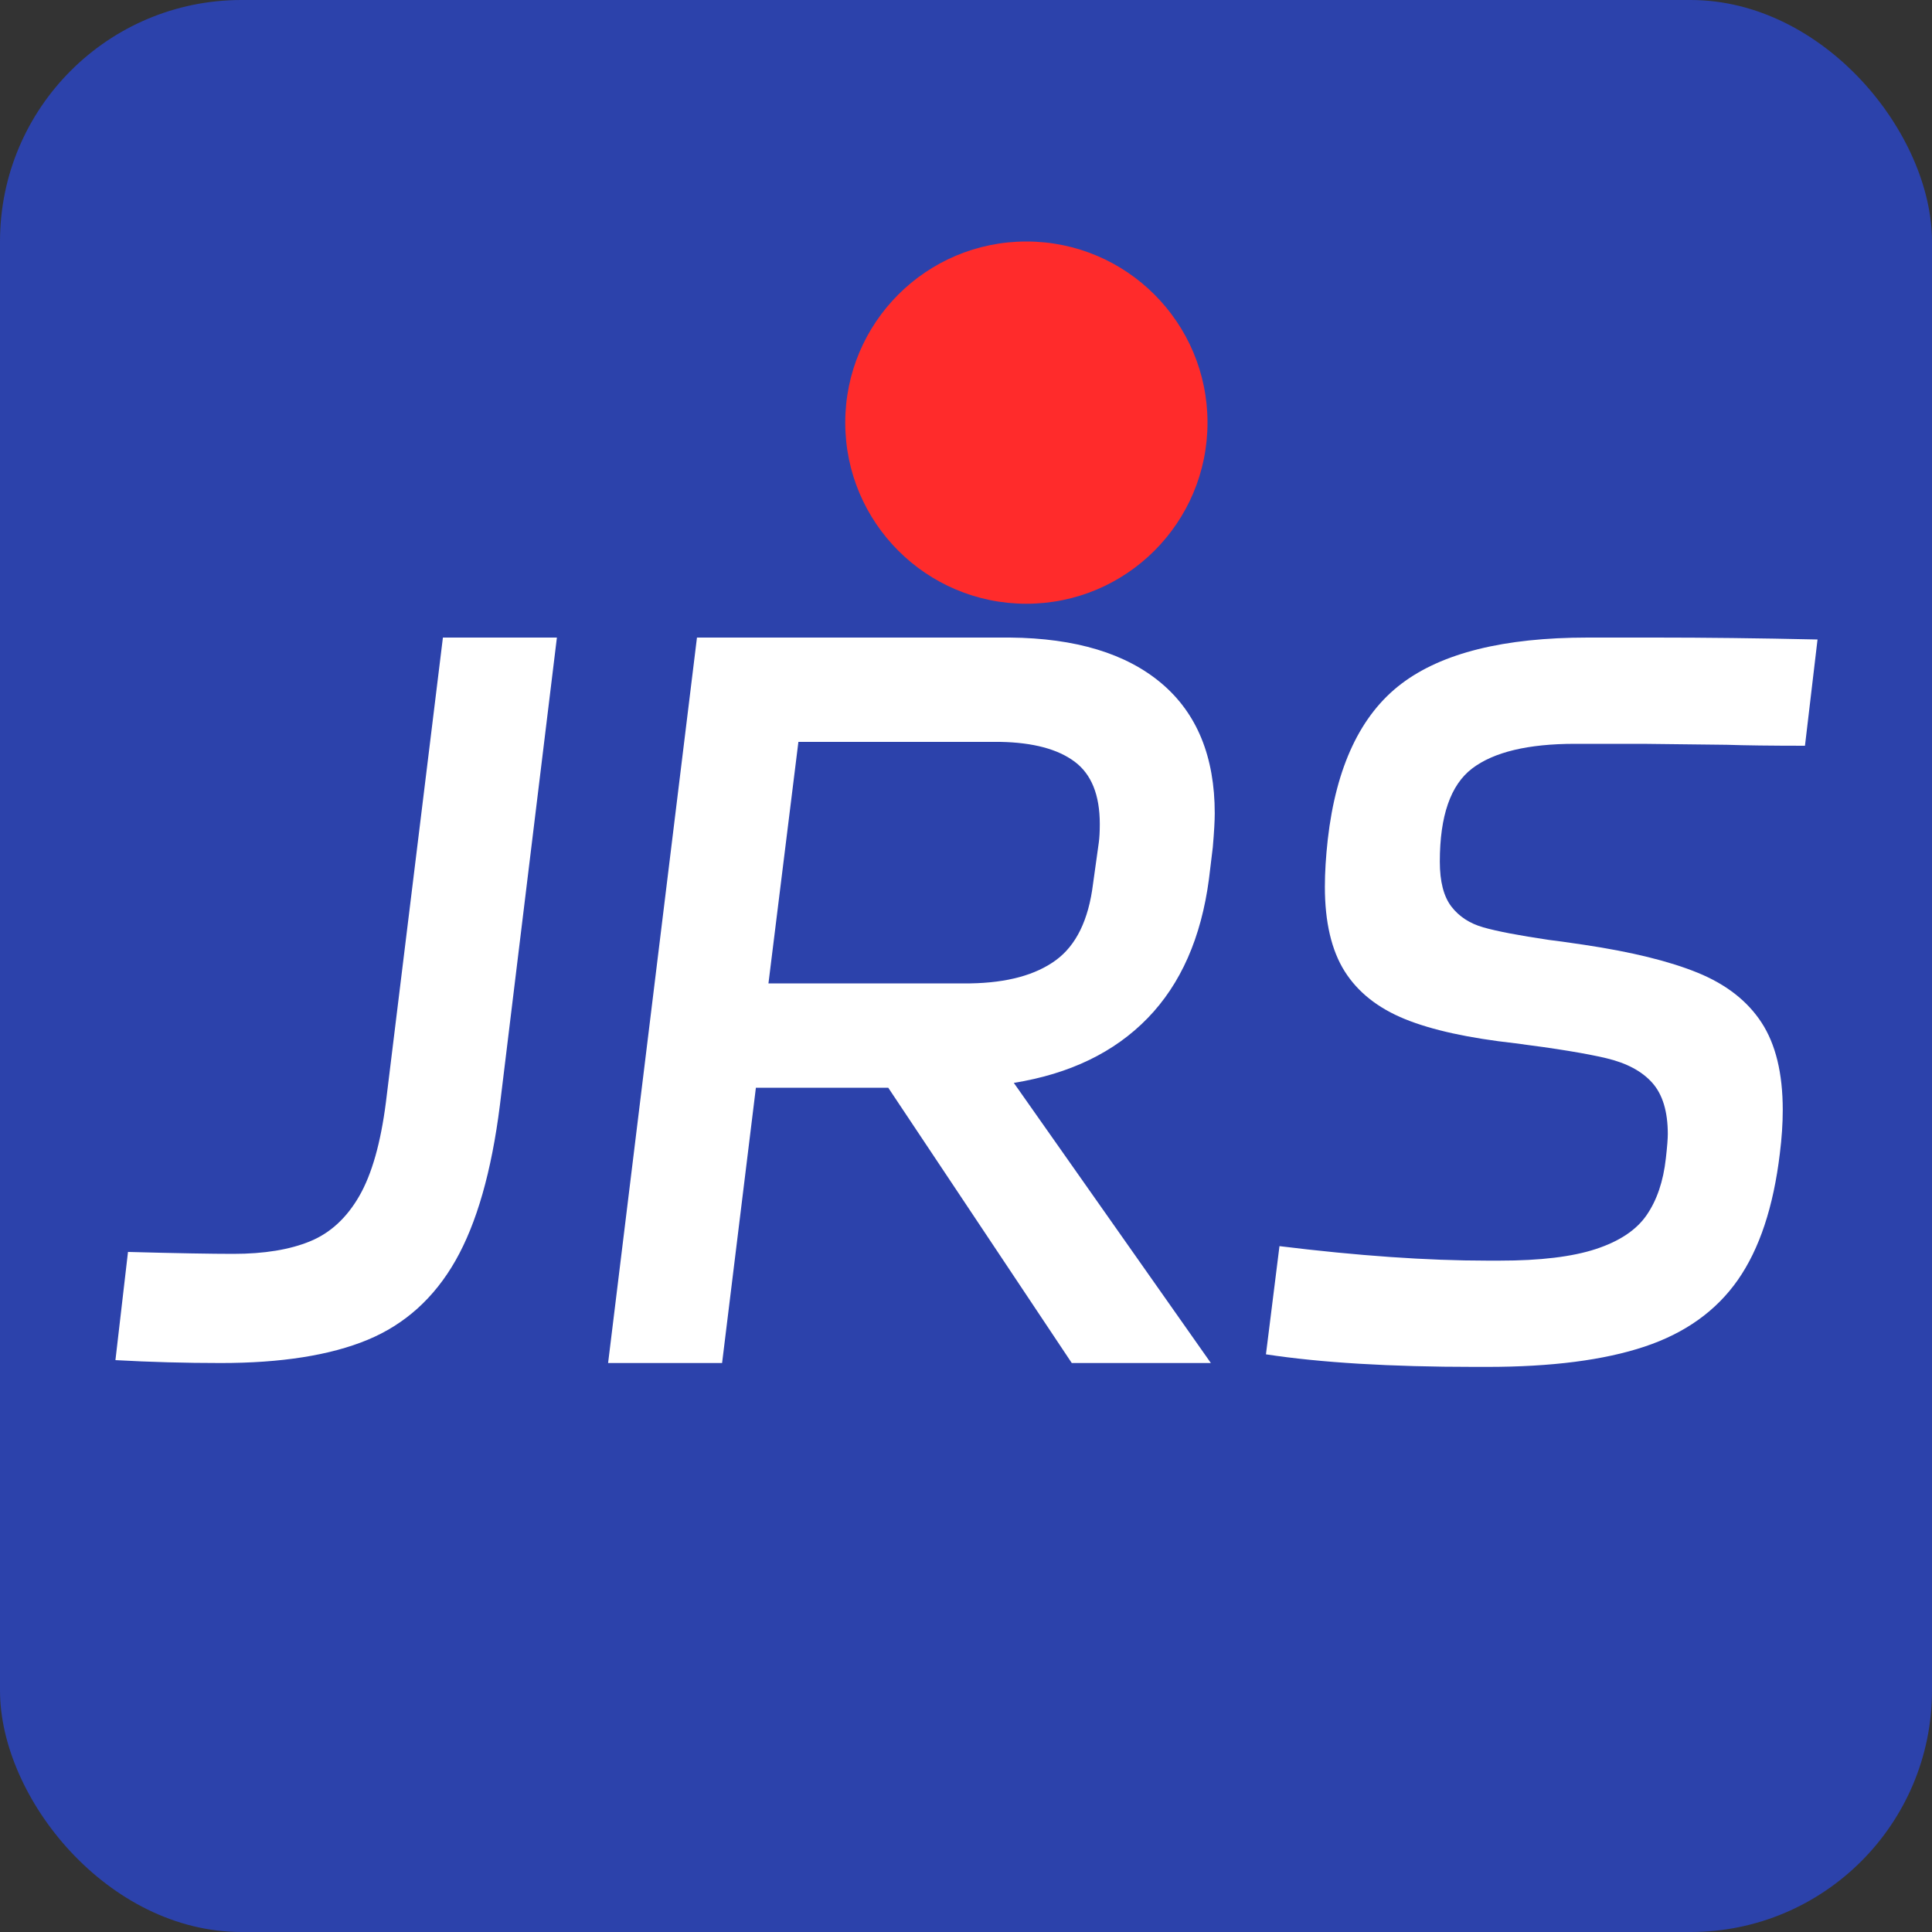 <svg height="16" viewBox="0 0 16 16" width="16" xmlns="http://www.w3.org/2000/svg"><rect x="0" y="0" width="16" height="16" fill="#333333" stroke="none"/><g fill="none" fill-rule="evenodd"><rect fill="#2c42ab" height="16" rx="2" width="16"/><path d="m.104 5.088c.405.011.696.016.872.016.256 0 .468-.035.636-.104s.304-.195.408-.376.177-.44.22-.776l.472-3.848h.944l-.472 3.872c-.069.549-.192.979-.368 1.288s-.419.528-.728.656-.715.192-1.216.192c-.293 0-.584-.008-.872-.024zm7.304-5.088c.544.005.963.132 1.256.38s.44.607.44 1.076c0 .059-.005.152-.016.28l-.032.264c-.064.485-.233.869-.508 1.152s-.644.461-1.108.536l1.632 2.32h-1.152l-1.52-2.28h-1.096l-.28 2.28h-.944l.736-6.008zm-.328 2.864c.304-.005.54-.069.708-.192s.271-.333.308-.632l.048-.344c.005-.037.008-.088.008-.152 0-.24-.069-.412-.208-.516s-.344-.159-.616-.164h-1.672l-.248 2zm4.176 3.176c-.699 0-1.275-.035-1.728-.104l.112-.896c.651.08 1.224.12 1.72.12h.104c.336 0 .601-.032.796-.096s.335-.157.42-.28.139-.28.16-.472c.011-.096.016-.163.016-.2 0-.187-.043-.328-.128-.424s-.212-.164-.38-.204-.42-.081-.756-.124c-.384-.043-.688-.109-.912-.2s-.391-.223-.5-.396-.164-.407-.164-.7c0-.117.008-.248.024-.392.069-.603.272-1.032.608-1.288s.851-.384 1.544-.384h.56c.405 0 .853.005 1.344.016l-.104.88c-.283 0-.499-.003-.648-.008l-.696-.008h-.56c-.389 0-.673.068-.852.204s-.268.393-.268.772c0 .165.032.289.096.372s.152.14.264.172.293.067.544.104c.048.005.144.019.288.04.395.059.709.136.944.232s.411.233.528.412.176.42.176.724c0 .112-.008.232-.024.36-.053.443-.169.792-.348 1.048s-.436.44-.772.552-.771.168-1.304.168z" fill="#fff" fill-rule="nonzero" transform="translate(.956 5.28)"/><circle cx="8.5" cy="3.5" fill="#ff2b2b" r="1.5"/></g></svg>